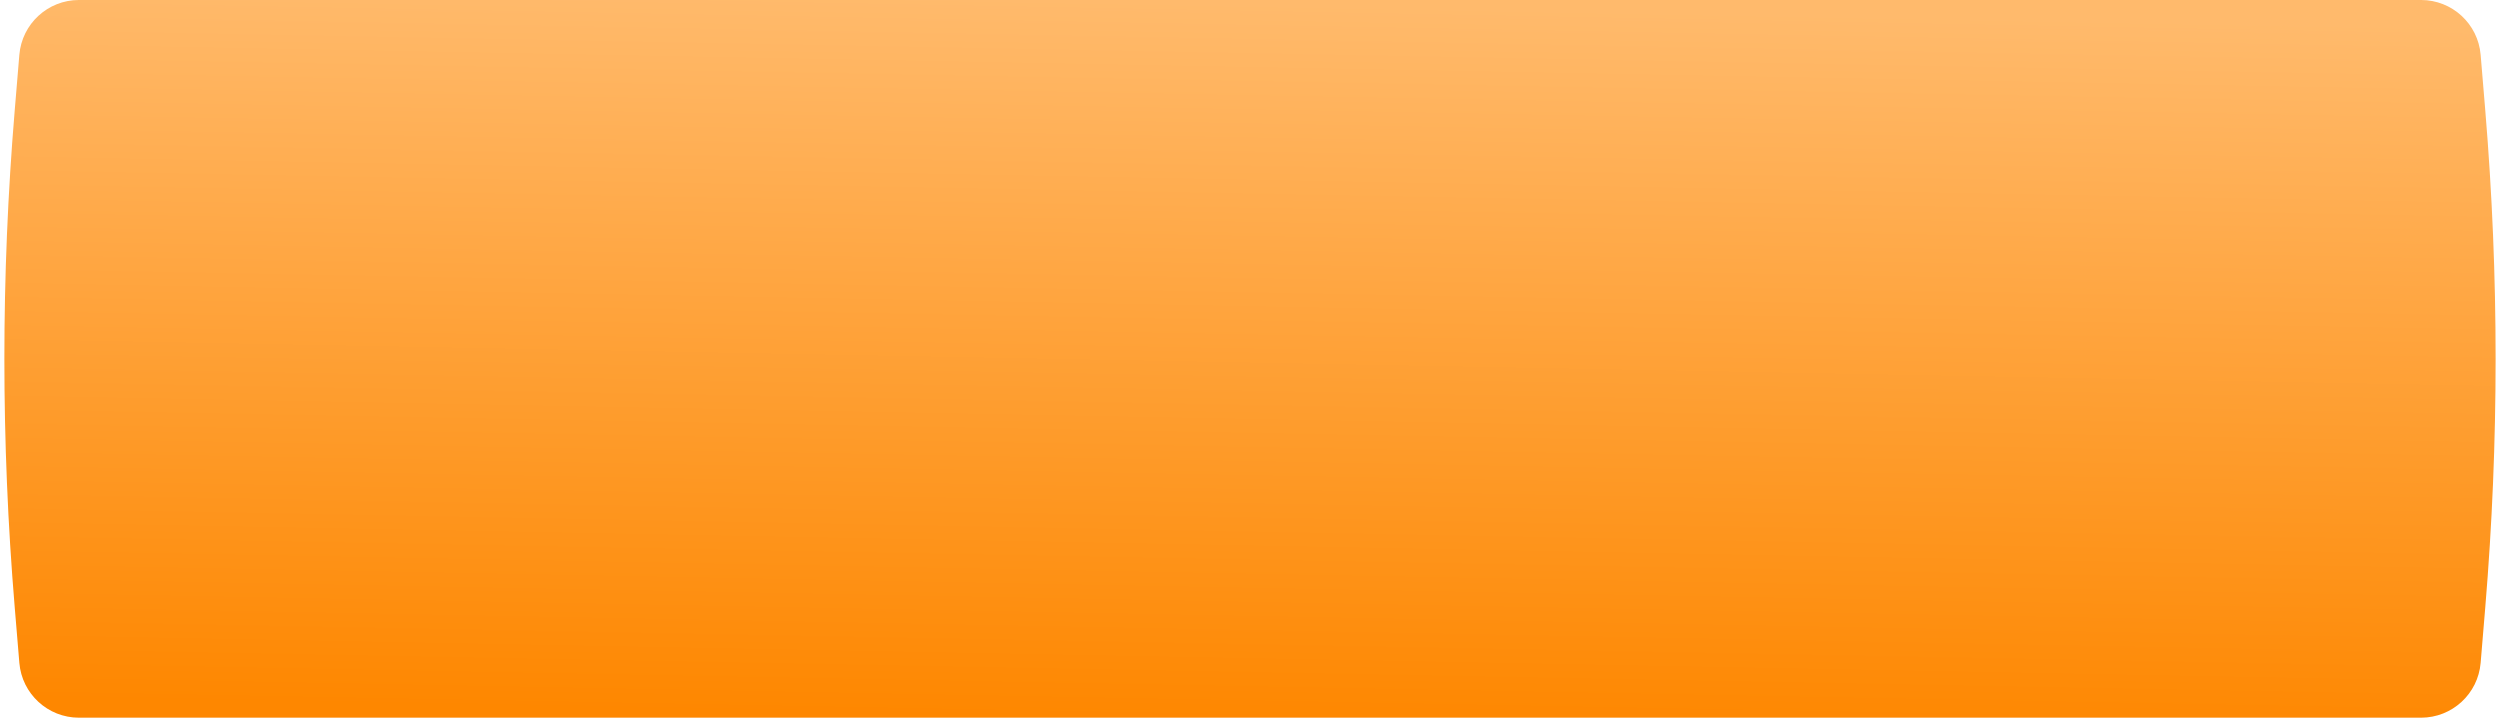 <?xml version="1.0" encoding="UTF-8"?> <svg xmlns="http://www.w3.org/2000/svg" width="418" height="120" viewBox="0 0 418 120" fill="none"> <path d="M3.235 9.168C3.667 3.985 7.999 -0.002 13.2 -0.002H404.798C409.999 -0.002 414.331 3.985 414.763 9.168L415.539 18.476C417.842 46.109 417.842 73.887 415.539 101.521L414.763 110.829C414.331 116.012 409.999 119.998 404.798 119.998H13.2C7.999 119.998 3.667 116.012 3.235 110.829L2.459 101.521C0.156 73.887 0.156 46.109 2.459 18.476L3.235 9.168Z" fill="url(#paint0_linear_980_1464)"></path> <defs> <linearGradient id="paint0_linear_980_1464" x1="176.499" y1="-0.002" x2="174.244" y2="119.956" gradientUnits="userSpaceOnUse"> <stop stop-color="#FFBA6C"></stop> <stop offset="1" stop-color="#FE8700"></stop> </linearGradient> </defs> </svg> 